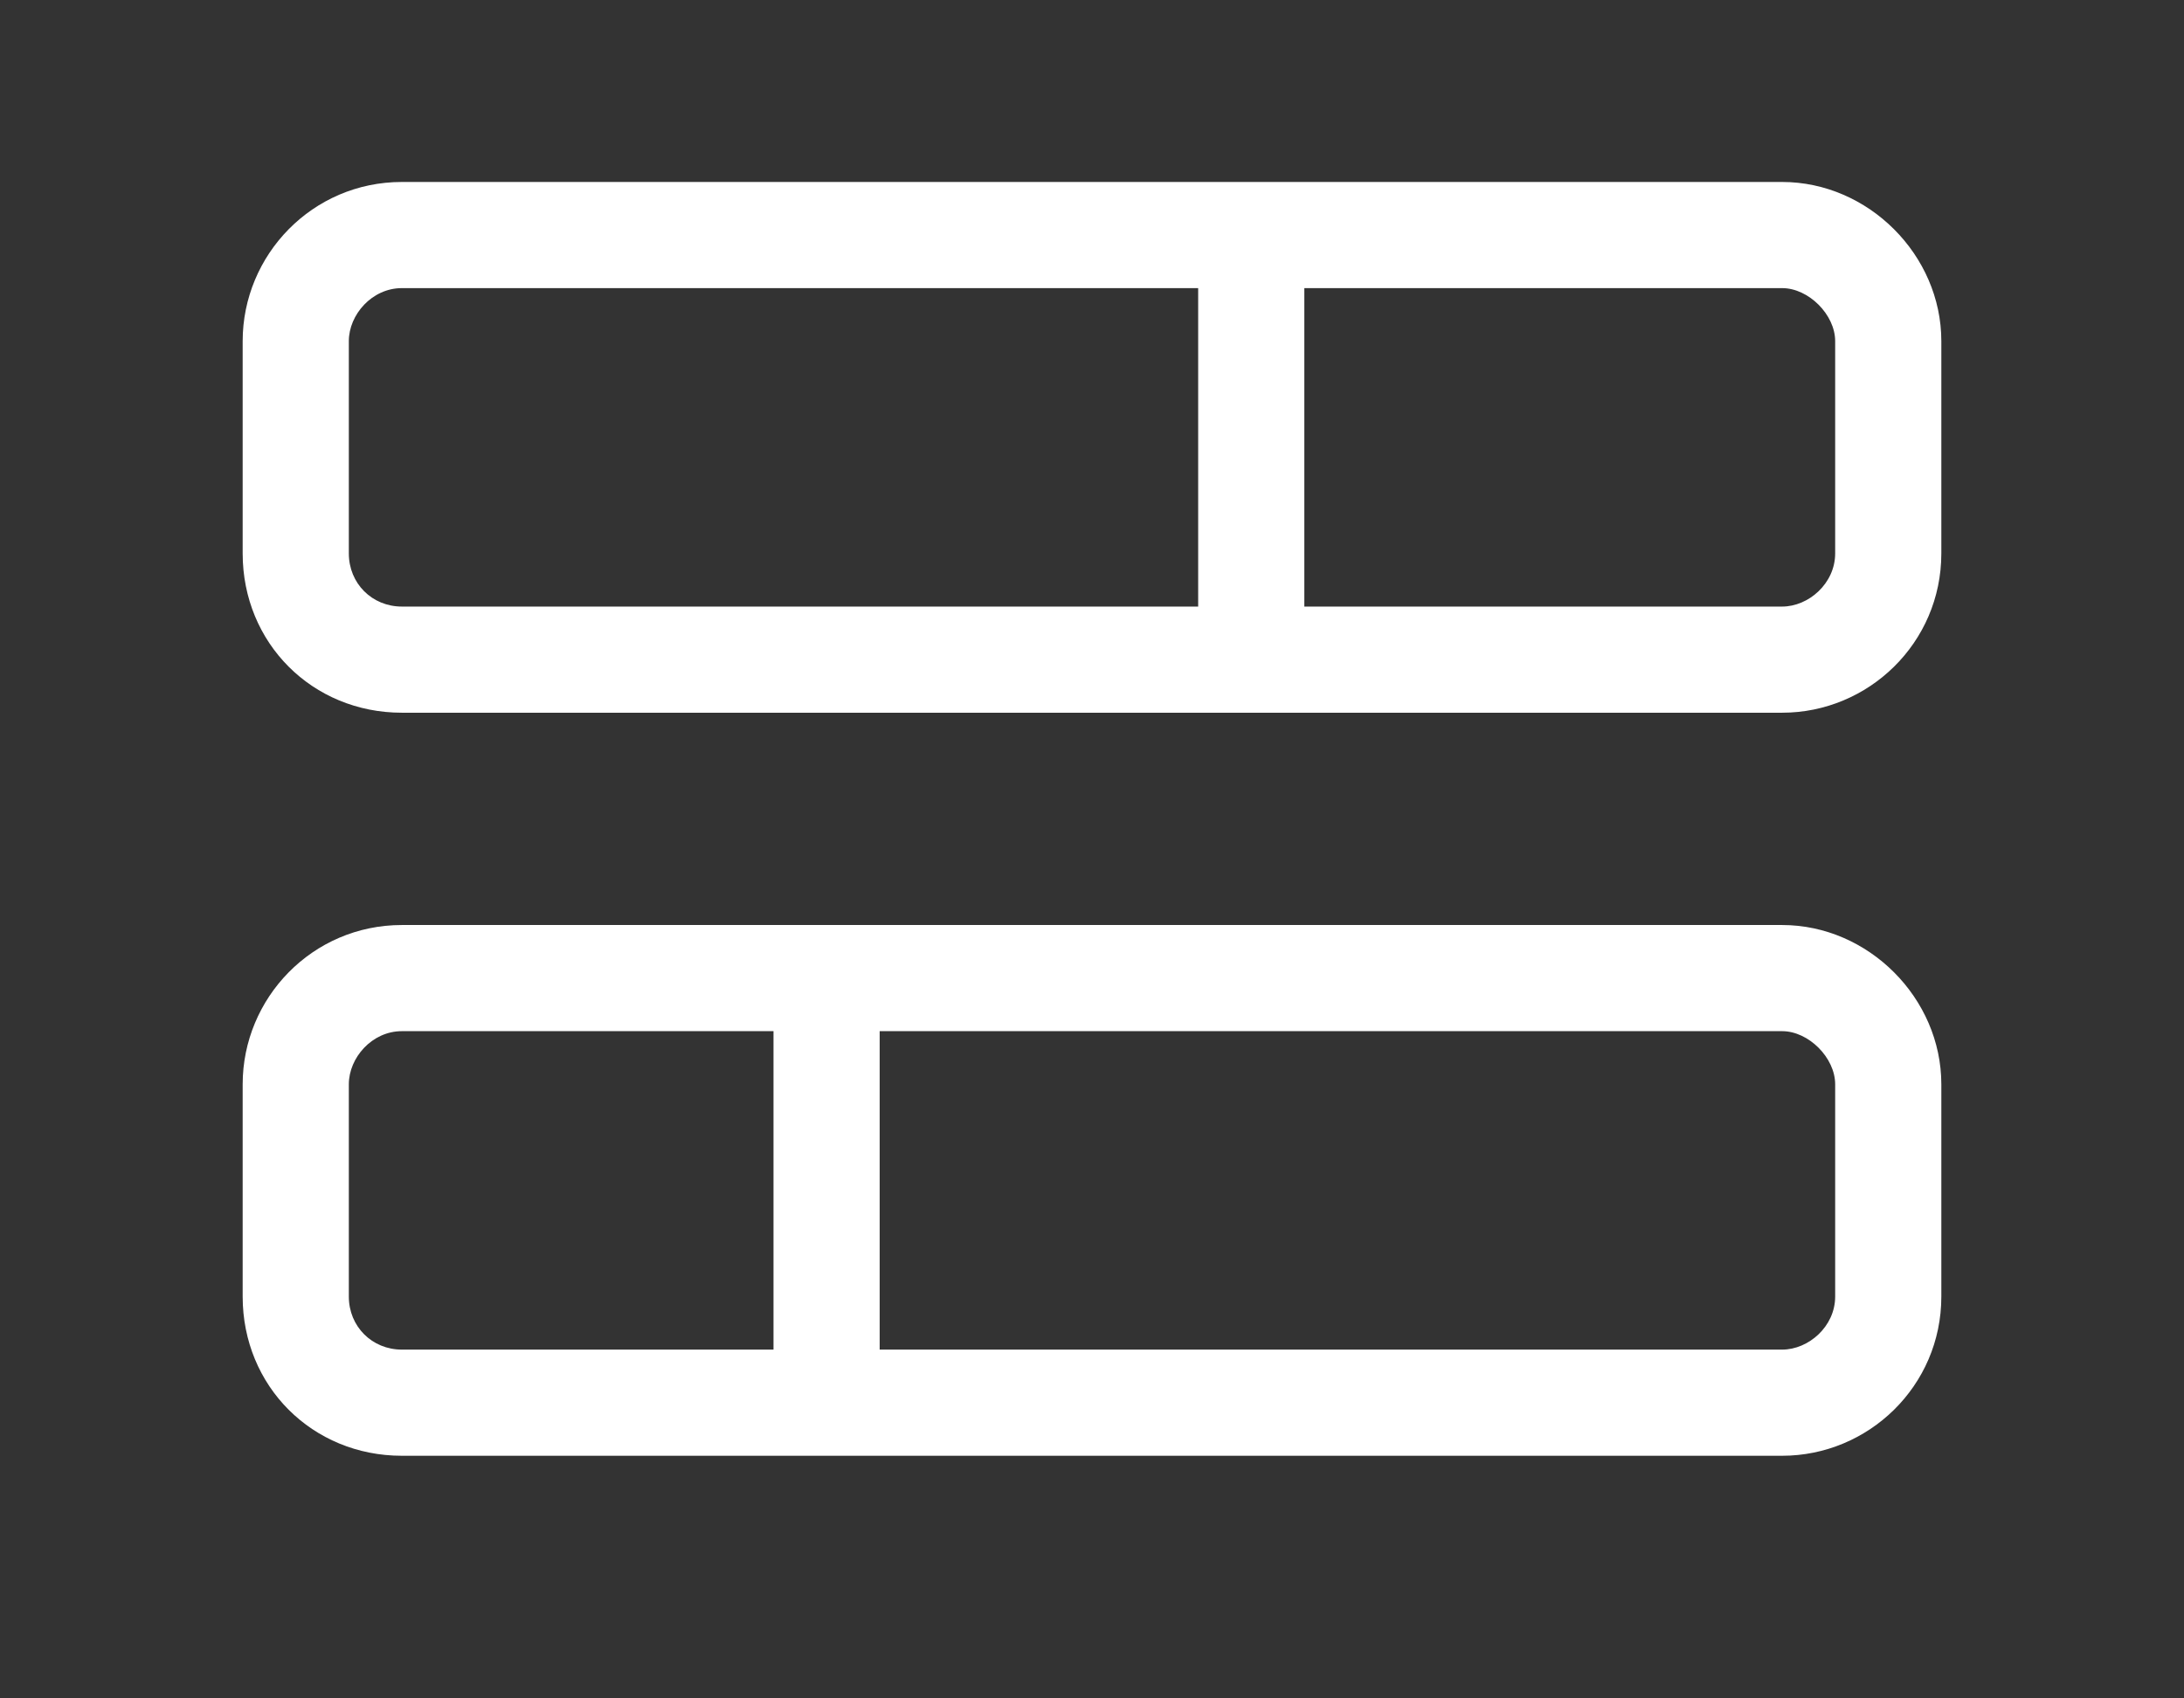 <svg width="18" height="14" viewBox="0 0 18 14" fill="none" xmlns="http://www.w3.org/2000/svg">
<rect x="0" y="0" width="18" height="14" fill="#333333" stroke="none"/>
<path d="M14.688 1.5C15.398 1.5 16 2.102 16 2.812V4.562C16 5.301 15.398 5.875 14.688 5.875H3.312C2.574 5.875 2 5.301 2 4.562V2.812C2 2.102 2.574 1.5 3.312 1.5H14.688ZM14.688 2.375H10.75V5H14.688C14.906 5 15.125 4.809 15.125 4.562V2.812C15.125 2.594 14.906 2.375 14.688 2.375ZM2.875 2.812V4.562C2.875 4.809 3.066 5 3.312 5H9.875V2.375H3.312C3.066 2.375 2.875 2.594 2.875 2.812ZM14.688 7.625C15.398 7.625 16 8.227 16 8.938V10.688C16 11.426 15.398 12 14.688 12H3.312C2.574 12 2 11.426 2 10.688V8.938C2 8.227 2.574 7.625 3.312 7.625H14.688ZM14.688 8.5H7.25V11.125H14.688C14.906 11.125 15.125 10.934 15.125 10.688V8.938C15.125 8.719 14.906 8.5 14.688 8.5ZM2.875 8.938V10.688C2.875 10.934 3.066 11.125 3.312 11.125H6.375V8.5H3.312C3.066 8.5 2.875 8.719 2.875 8.938Z" fill="white"/>
</svg>
